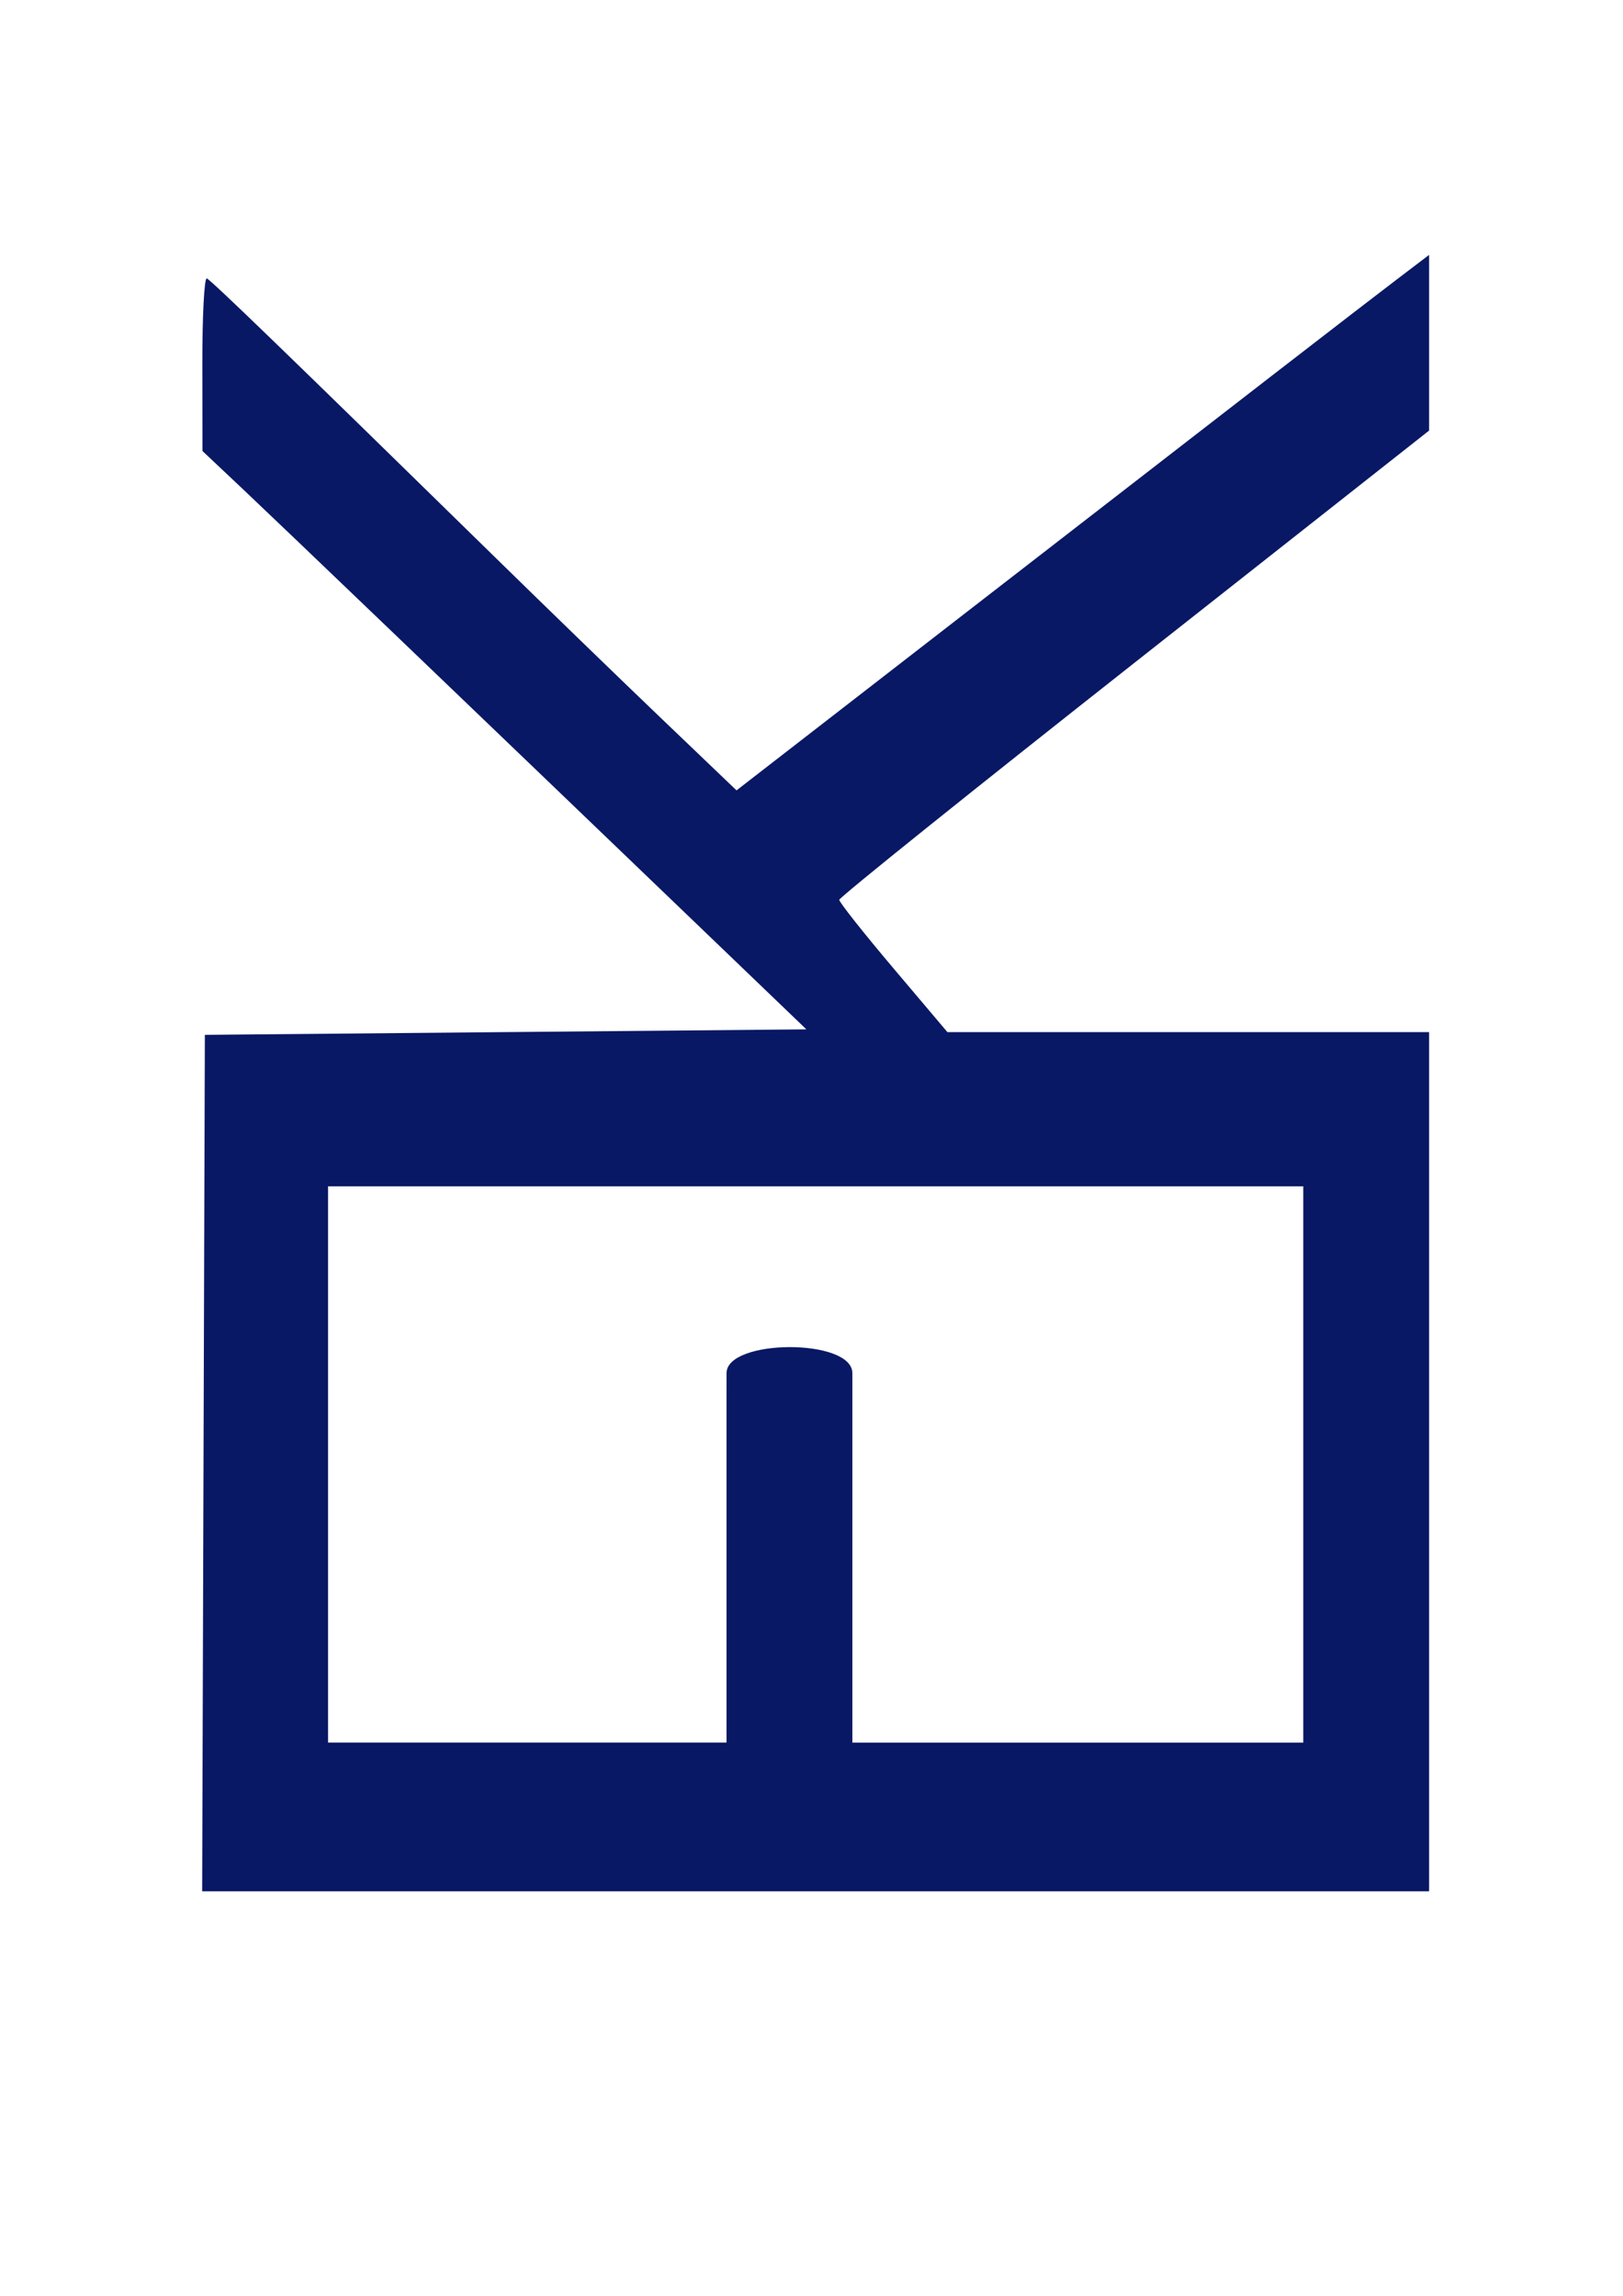 <?xml version="1.0" encoding="UTF-8" standalone="no"?>
<!-- Created with Inkscape (http://www.inkscape.org/) -->

<svg
   xmlns:osb="http://www.openswatchbook.org/uri/2009/osb"
   xmlns:dc="http://purl.org/dc/elements/1.1/"
   xmlns:cc="http://creativecommons.org/ns#"
   xmlns:rdf="http://www.w3.org/1999/02/22-rdf-syntax-ns#"
   xmlns:svg="http://www.w3.org/2000/svg"
   xmlns="http://www.w3.org/2000/svg"
   xmlns:sodipodi="http://sodipodi.sourceforge.net/DTD/sodipodi-0.dtd"
   xmlns:inkscape="http://www.inkscape.org/namespaces/inkscape"
   width="210mm"
   height="297mm"
   viewBox="0 0 210 297"
   version="1.1"
   id="svg8"
   inkscape:version="0.92.4 (5da689c313, 2019-01-14)"
   sodipodi:docname="drawing.svg">
  <defs
     id="defs2">
    <linearGradient
       osb:paint="solid"
       id="linearGradient836">
      <stop
         id="stop834"
         offset="0"
         style="stop-color:#000000;stop-opacity:1;" />
    </linearGradient>
    <linearGradient
       osb:paint="solid"
       id="linearGradient830">
      <stop
         id="stop828"
         offset="0"
         style="stop-color:#700000;stop-opacity:1;" />
    </linearGradient>
  </defs>
  <sodipodi:namedview
     id="base"
     pagecolor="#ffffff"
     bordercolor="#666666"
     borderopacity="1.0"
     inkscape:pageopacity="0.0"
     inkscape:pageshadow="2"
     inkscape:zoom="0.35"
     inkscape:cx="279.09767"
     inkscape:cy="550.78783"
     inkscape:document-units="mm"
     inkscape:current-layer="layer1"
     showgrid="false"
     inkscape:window-width="1366"
     inkscape:window-height="705"
     inkscape:window-x="-8"
     inkscape:window-y="-8"
     inkscape:window-maximized="1" />
  <g
     inkscape:label="Layer 1"
     inkscape:groupmode="layer"
     id="layer1">
    <g
       id="layer1-9"
       inkscape:label="Layer 1"
       transform="matrix(2.564,0,0,2.693,-170.185,-190.28)"
       style="stroke-width:0.32;fill:#091864;fill-opacity:0.995"
       inkscape:export-xdpi="96"
       inkscape:export-ydpi="96">
      <path
         inkscape:export-ydpi="96"
         inkscape:export-xdpi="96"
         sodipodi:nodetypes="ccccsccccsscsccccsscccccccccsscccccccccccccs"
         inkscape:connector-curvature="0"
         id="ekLogo "
         d="m 76.645,140.94 0.068,-20.571 15.177,-0.132 15.177,-0.132 -3.932,-3.595 C 89.753,104.274 80.448,95.784 78.655,94.175 l -2.063,-1.852 -0.006,-4.189 c -0.003,-2.304 0.098,-4.15 0.226,-4.101 0.219,0.084 3.987,3.553 14.568,13.416 2.556,2.383 6.338,5.872 8.405,7.754 l 3.758,3.422 11.191,-8.255 c 14.5,-10.696 20.243,-14.923 22.185,-16.329 l 1.574,-1.14 v 4.22 4.22 l -14.883,11.166 c -8.186,6.141 -14.883,11.261 -14.883,11.376 0,0.116 1.228,1.593 2.729,3.283 l 2.729,3.072 h 12.154 12.154 v 20.637 20.637 H 107.535 76.577 Z m 26.394,-4.318 c 0,-1.653 6.35,-1.686 6.35,0 v 1.918 15.828 h 11.377 11.377 V 141.006 127.644 H 107.537 82.93 v 13.361 13.361 h 10.054 10.054 v -16.175 z"
         style="fill:#091864;fill-opacity:0.995;stroke:none;stroke-width:0.32" />
    </g>
  </g>
</svg>
